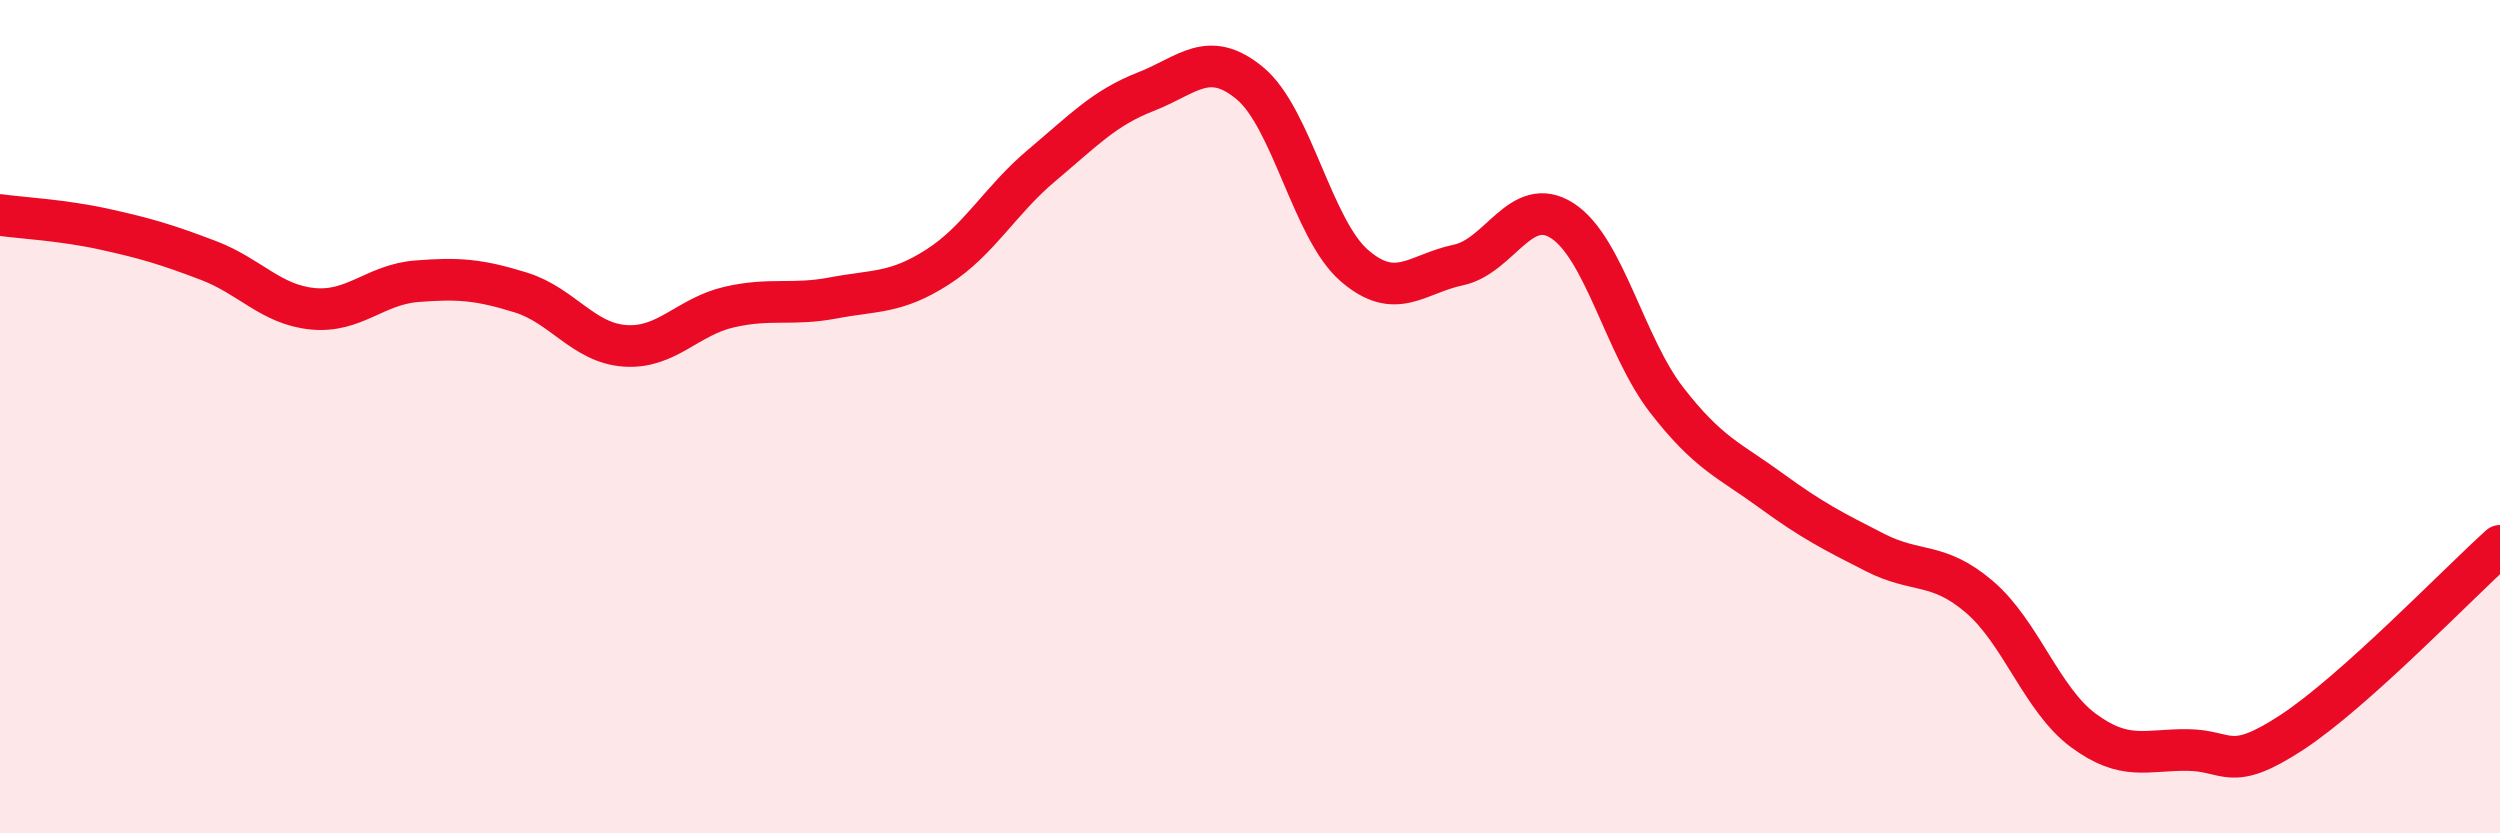 
    <svg width="60" height="20" viewBox="0 0 60 20" xmlns="http://www.w3.org/2000/svg">
      <path
        d="M 0,5.16 C 0.5,5.23 1.5,5.28 2.5,5.5 C 3.5,5.72 4,5.87 5,6.25 C 6,6.63 6.5,7.31 7.5,7.41 C 8.5,7.51 9,6.83 10,6.75 C 11,6.67 11.5,6.71 12.5,7.02 C 13.5,7.33 14,8.23 15,8.3 C 16,8.37 16.5,7.6 17.5,7.37 C 18.5,7.14 19,7.34 20,7.15 C 21,6.96 21.5,7.05 22.5,6.41 C 23.5,5.77 24,4.81 25,3.97 C 26,3.13 26.5,2.59 27.5,2.2 C 28.5,1.81 29,1.17 30,2 C 31,2.83 31.5,5.5 32.5,6.37 C 33.5,7.24 34,6.57 35,6.36 C 36,6.15 36.5,4.65 37.5,5.3 C 38.5,5.95 39,8.31 40,9.6 C 41,10.89 41.5,11.04 42.5,11.77 C 43.5,12.5 44,12.75 45,13.26 C 46,13.77 46.5,13.47 47.5,14.32 C 48.5,15.17 49,16.79 50,17.53 C 51,18.27 51.5,17.99 52.5,18 C 53.5,18.01 53.5,18.56 55,17.58 C 56.5,16.6 59,14 60,13.1L60 20L0 20Z"
        fill="#EB0A25"
        opacity="0.1"
        stroke-linecap="round"
        stroke-linejoin="round"
      />
      <path
        d="M 0,5.16 C 0.5,5.23 1.5,5.28 2.5,5.5 C 3.5,5.72 4,5.87 5,6.25 C 6,6.63 6.5,7.31 7.5,7.41 C 8.5,7.51 9,6.83 10,6.75 C 11,6.67 11.5,6.71 12.5,7.02 C 13.5,7.33 14,8.23 15,8.3 C 16,8.37 16.5,7.6 17.5,7.37 C 18.5,7.14 19,7.34 20,7.15 C 21,6.96 21.5,7.05 22.5,6.41 C 23.5,5.77 24,4.81 25,3.97 C 26,3.13 26.5,2.59 27.5,2.2 C 28.5,1.81 29,1.17 30,2 C 31,2.83 31.5,5.5 32.5,6.37 C 33.5,7.24 34,6.57 35,6.36 C 36,6.15 36.5,4.65 37.5,5.3 C 38.5,5.95 39,8.31 40,9.6 C 41,10.89 41.5,11.04 42.5,11.77 C 43.5,12.5 44,12.75 45,13.26 C 46,13.77 46.5,13.47 47.5,14.32 C 48.5,15.17 49,16.79 50,17.53 C 51,18.27 51.5,17.99 52.5,18 C 53.5,18.01 53.5,18.56 55,17.58 C 56.5,16.6 59,14 60,13.1"
        stroke="#EB0A25"
        stroke-width="1"
        fill="none"
        stroke-linecap="round"
        stroke-linejoin="round"
      />
    </svg>
  